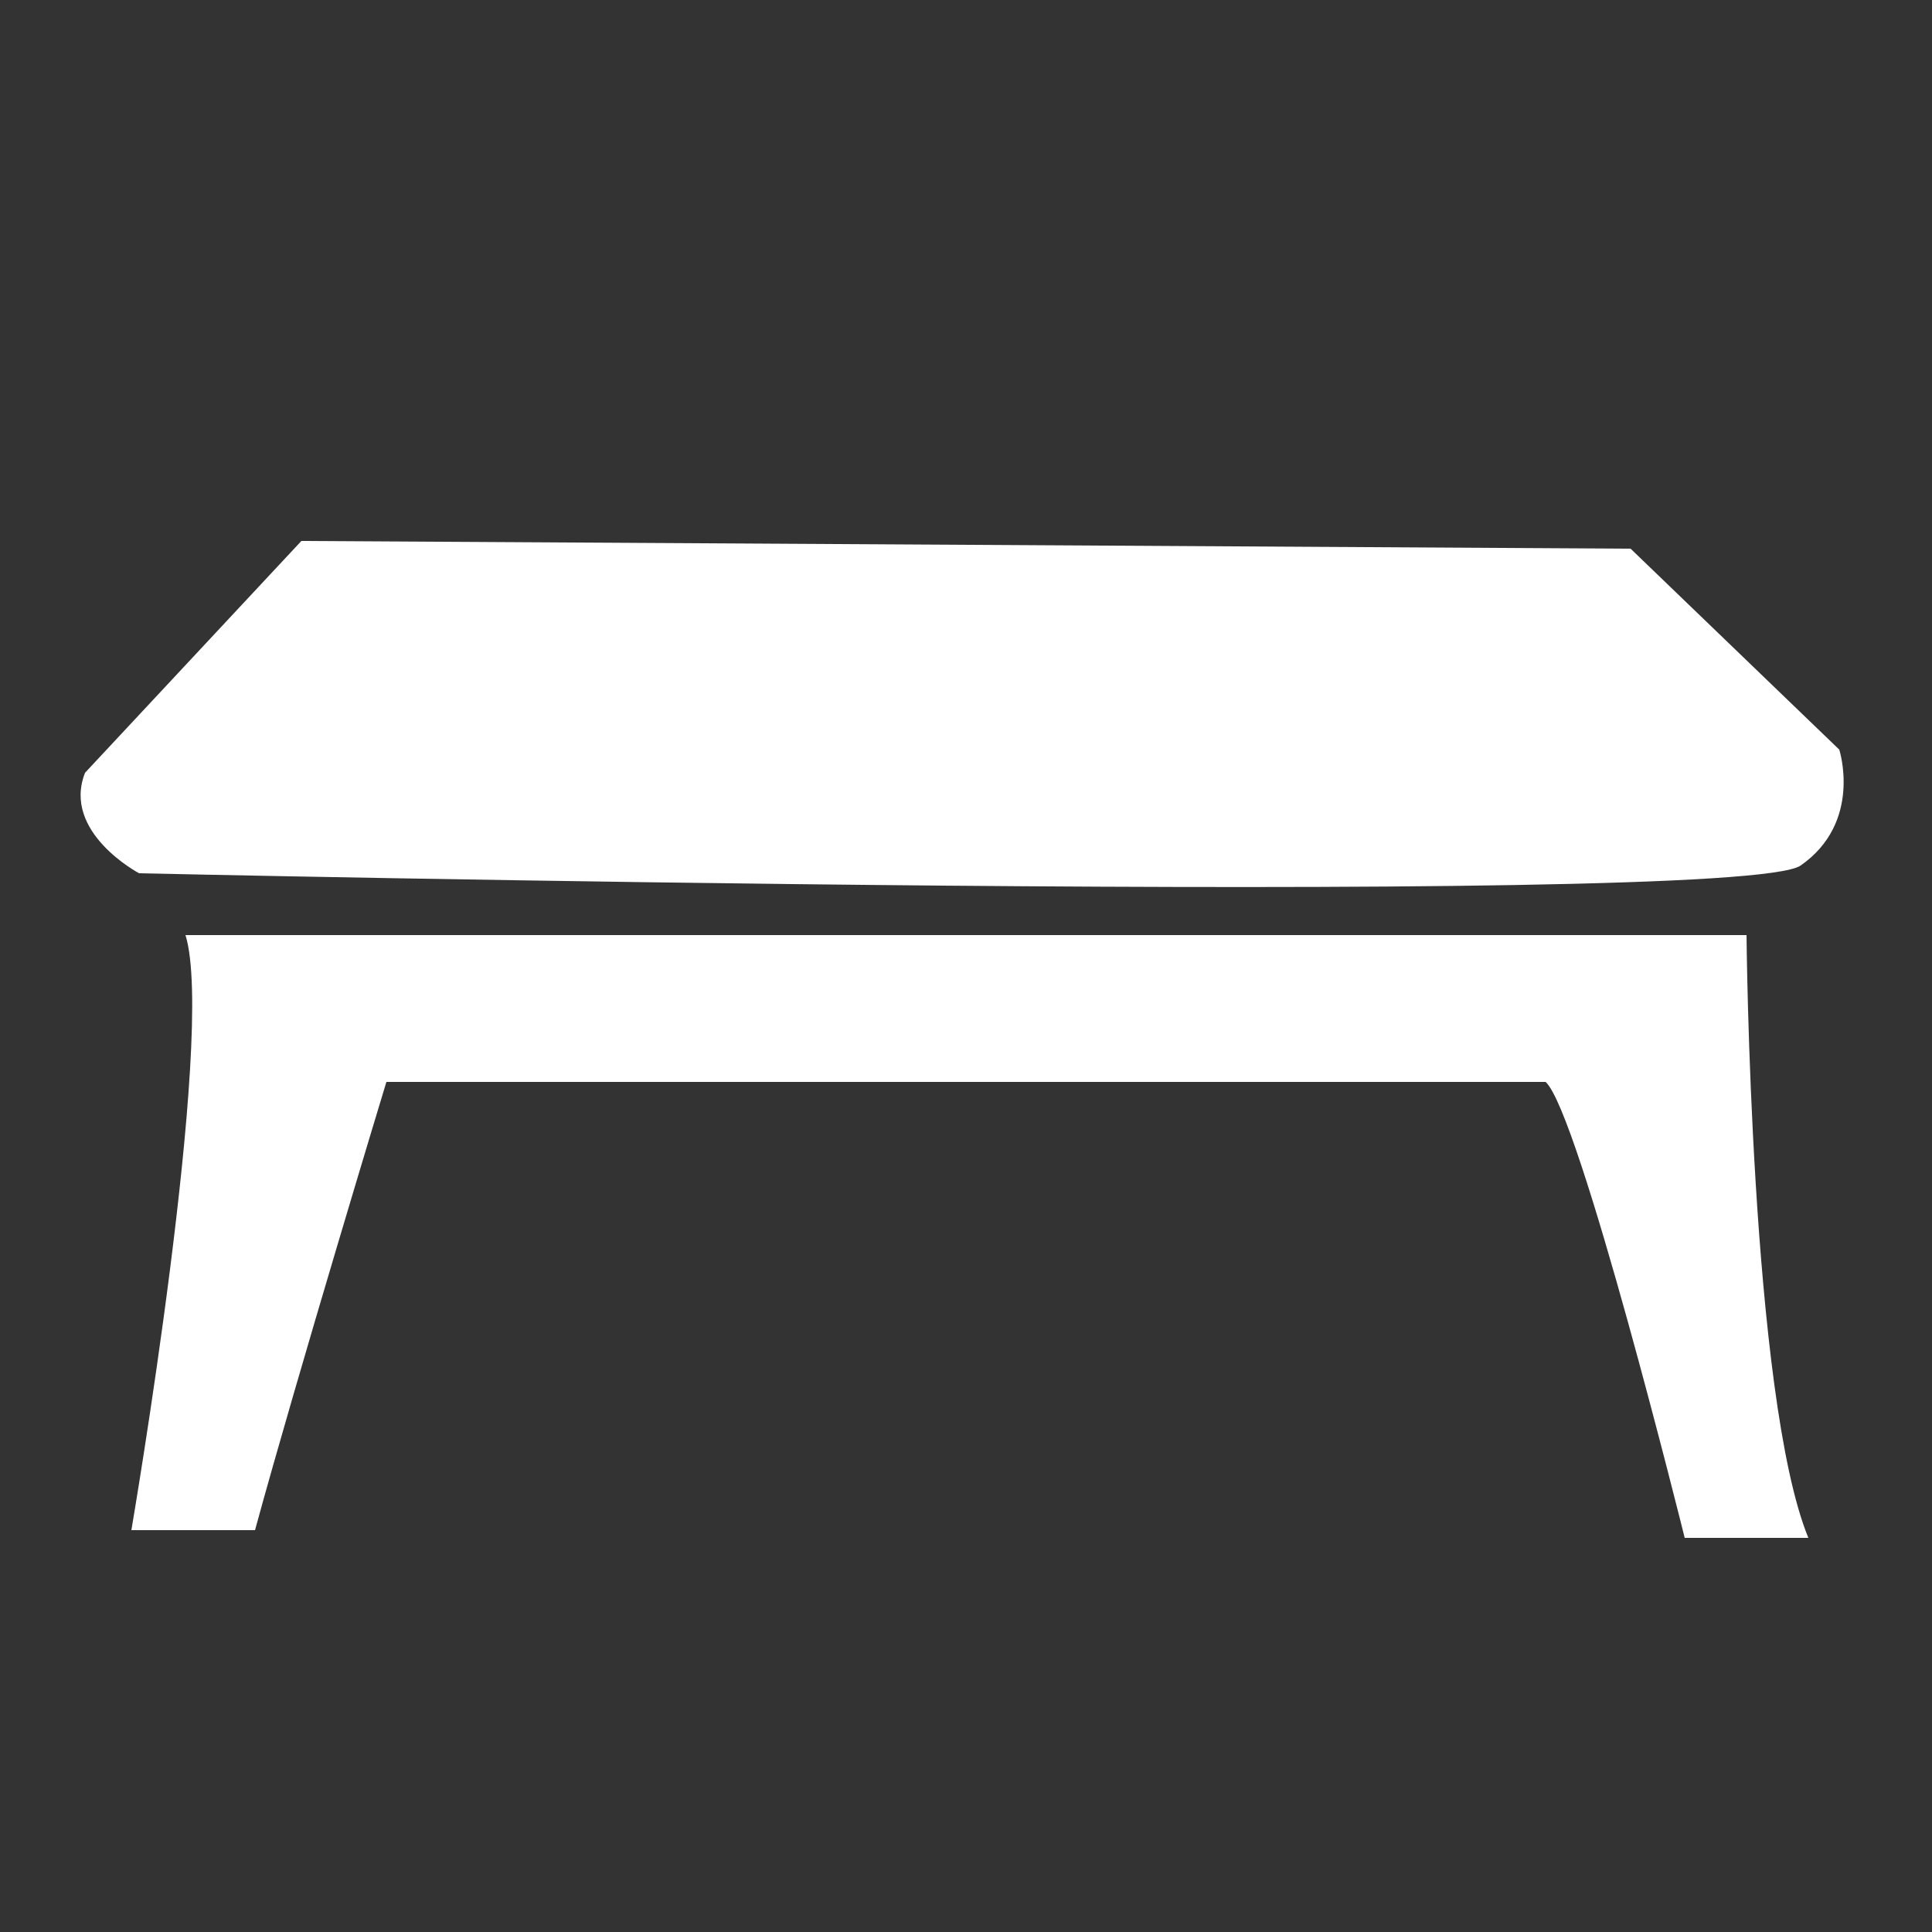 <?xml version="1.0" encoding="UTF-8" standalone="no"?>
<!DOCTYPE svg PUBLIC "-//W3C//DTD SVG 1.1//EN" "http://www.w3.org/Graphics/SVG/1.1/DTD/svg11.dtd">
<svg width="100%" height="100%" viewBox="0 0 250 250" version="1.1" xmlns="http://www.w3.org/2000/svg" xmlns:xlink="http://www.w3.org/1999/xlink" xml:space="preserve" xmlns:serif="http://www.serif.com/" style="fill-rule:evenodd;clip-rule:evenodd;stroke-linejoin:round;stroke-miterlimit:2;">
    <rect x="0" y="0" width="250" height="250" fill="#333333" stroke="none"/>
    <g>
        <path d="M11,100L39,70L211,71L238,97C238,97 241.051,106.39 233,112C224.949,117.61 18,113 18,113C18,113 7.975,107.718 11,100Z" style="fill:white;"/>
        <path d="M24,121L226,121C226,121 226.503,180.705 234,199L218,199C218,199 204.329,143.873 200,140L50,140C50,140 38.431,178.107 33,198L17,198C17,198 27.986,133.795 24,121Z" style="fill:white;"/>
    </g>
</svg>
